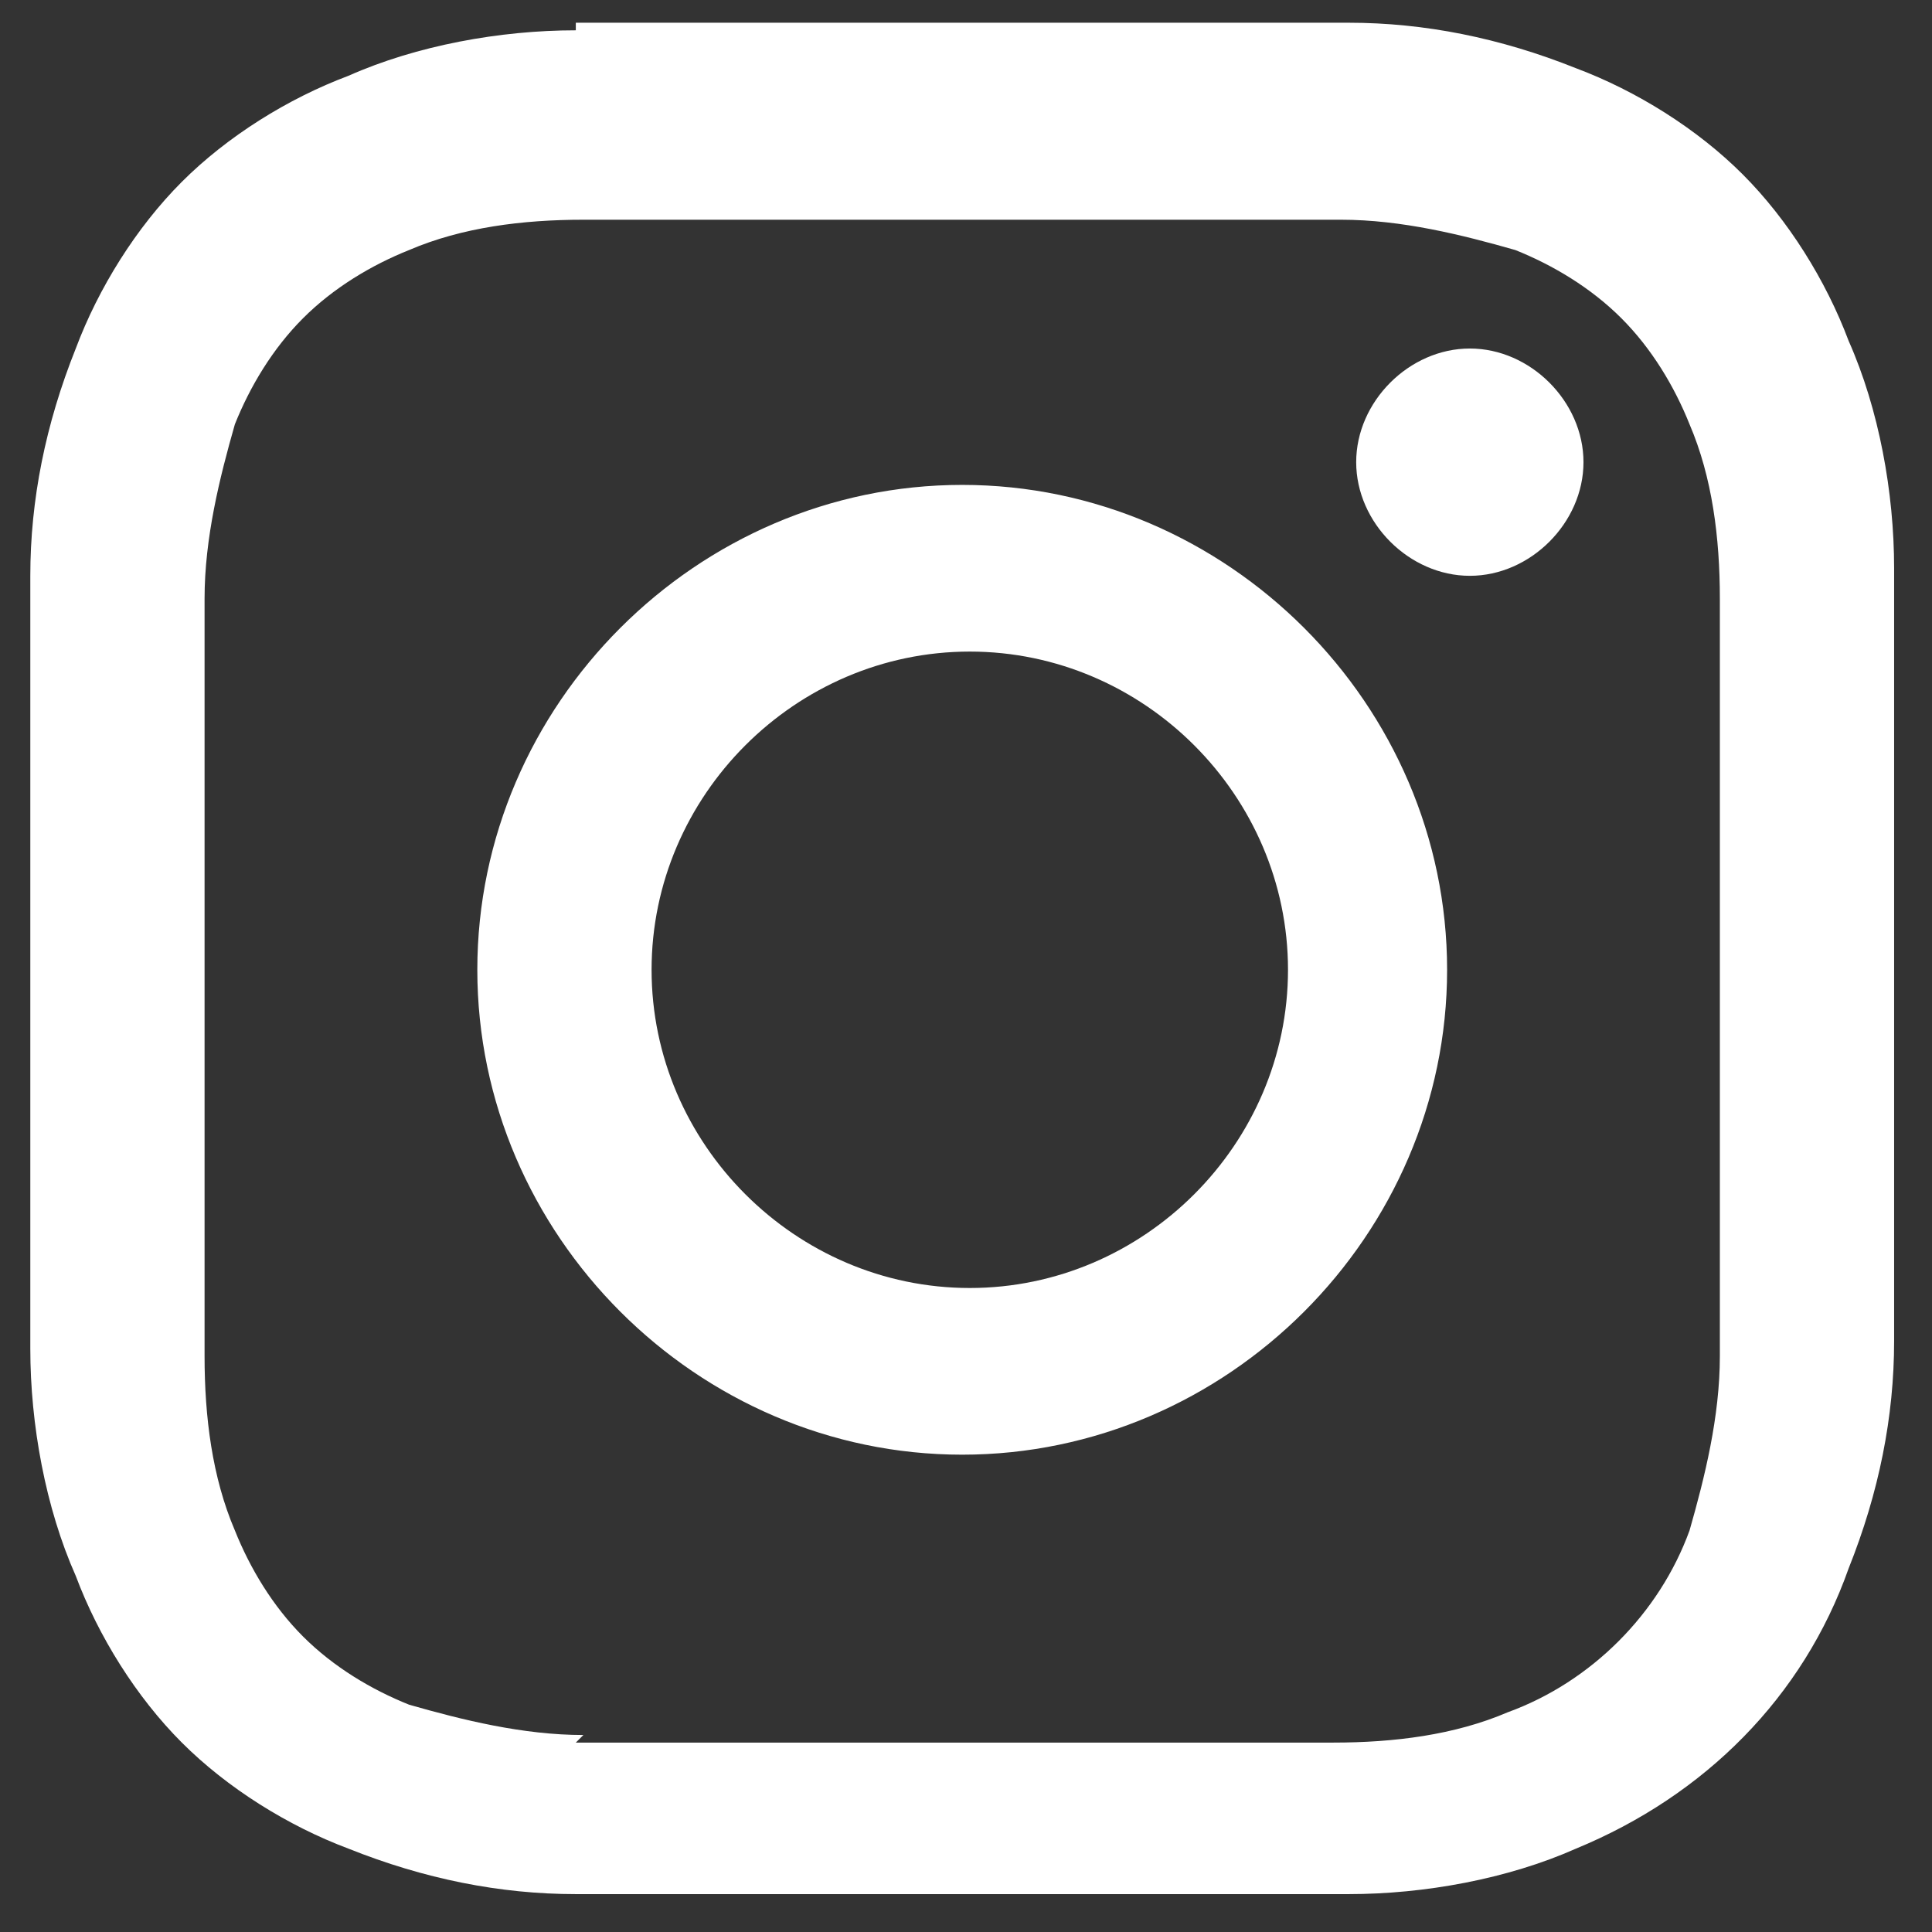 <?xml version="1.0" encoding="UTF-8"?>
<svg xmlns="http://www.w3.org/2000/svg" version="1.1" viewBox="0 0 25.5 25.5">
  <rect x="0" y="0" width="25.5" height="25.5" fill="#333333" stroke="none"/>
  <defs>
    <style>
      .cls-1 {
        fill: #fff;
      }
    </style>
  </defs>
  <!-- Generator: Adobe Illustrator 28.7.10, SVG Export Plug-In . SVG Version: 1.2.0 Build 236)  -->
  <g>
    <g id="_グループ_1669" data-name="グループ_1669">
      <g id="_グループ_1670" data-name="グループ_1670">
        <path id="_パス_811" data-name="パス_811" class="cls-1" d="M7.6.4c-1,0-2.1.2-3,.6-.8.3-1.6.8-2.2,1.4-.6.6-1.1,1.4-1.4,2.2-.4,1-.6,2-.6,3,0,1.3,0,1.8,0,5.1s0,3.8,0,5.1c0,1,.2,2.1.6,3,.3.8.8,1.6,1.4,2.2.6.6,1.4,1.1,2.2,1.4,1,.4,2,.6,3,.6,1.3,0,1.8,0,5.1,0s3.8,0,5.1,0c1,0,2.1-.2,3-.6,1.7-.7,3-2,3.6-3.7.4-1,.6-2,.6-3,0-1.3,0-1.8,0-5.1s0-3.8,0-5.1c0-1-.2-2.1-.6-3-.3-.8-.8-1.6-1.4-2.2-.6-.6-1.4-1.1-2.2-1.4-1-.4-2-.6-3-.6-1.3,0-1.8,0-5.1,0s-3.8,0-5.1,0M7.7,22.9c-.8,0-1.6-.2-2.3-.4-.5-.2-1-.5-1.4-.9-.4-.4-.7-.9-.9-1.4-.3-.7-.4-1.5-.4-2.3,0-1.3,0-1.7,0-5s0-3.7,0-5c0-.8.2-1.6.4-2.3.2-.5.5-1,.9-1.4.4-.4.9-.7,1.4-.9.7-.3,1.5-.4,2.3-.4,1.3,0,1.7,0,5,0s3.7,0,5,0c.8,0,1.6.2,2.3.4.5.2,1,.5,1.4.9.4.4.7.9.9,1.4.3.7.4,1.5.4,2.3,0,1.3,0,1.7,0,5s0,3.7,0,5c0,.8-.2,1.6-.4,2.3-.4,1.1-1.3,2-2.4,2.4-.7.3-1.5.4-2.3.4-1.3,0-1.7,0-5,0s-3.7,0-5,0M17.9,6.1c0,.8.7,1.5,1.5,1.5s1.5-.7,1.5-1.5-.7-1.5-1.5-1.5-1.5.7-1.5,1.5M6.3,12.8c0,3.5,2.9,6.4,6.4,6.4,3.5,0,6.4-2.9,6.4-6.4,0-3.5-2.9-6.4-6.4-6.4,0,0,0,0,0,0-3.5,0-6.4,2.9-6.4,6.4,0,0,0,0,0,0M8.6,12.8c0-2.3,1.9-4.2,4.2-4.2s4.2,1.9,4.2,4.2c0,2.3-1.9,4.2-4.2,4.2-2.3,0-4.2-1.9-4.2-4.2h0"/>
      </g>
    </g>
  </g>
</svg>